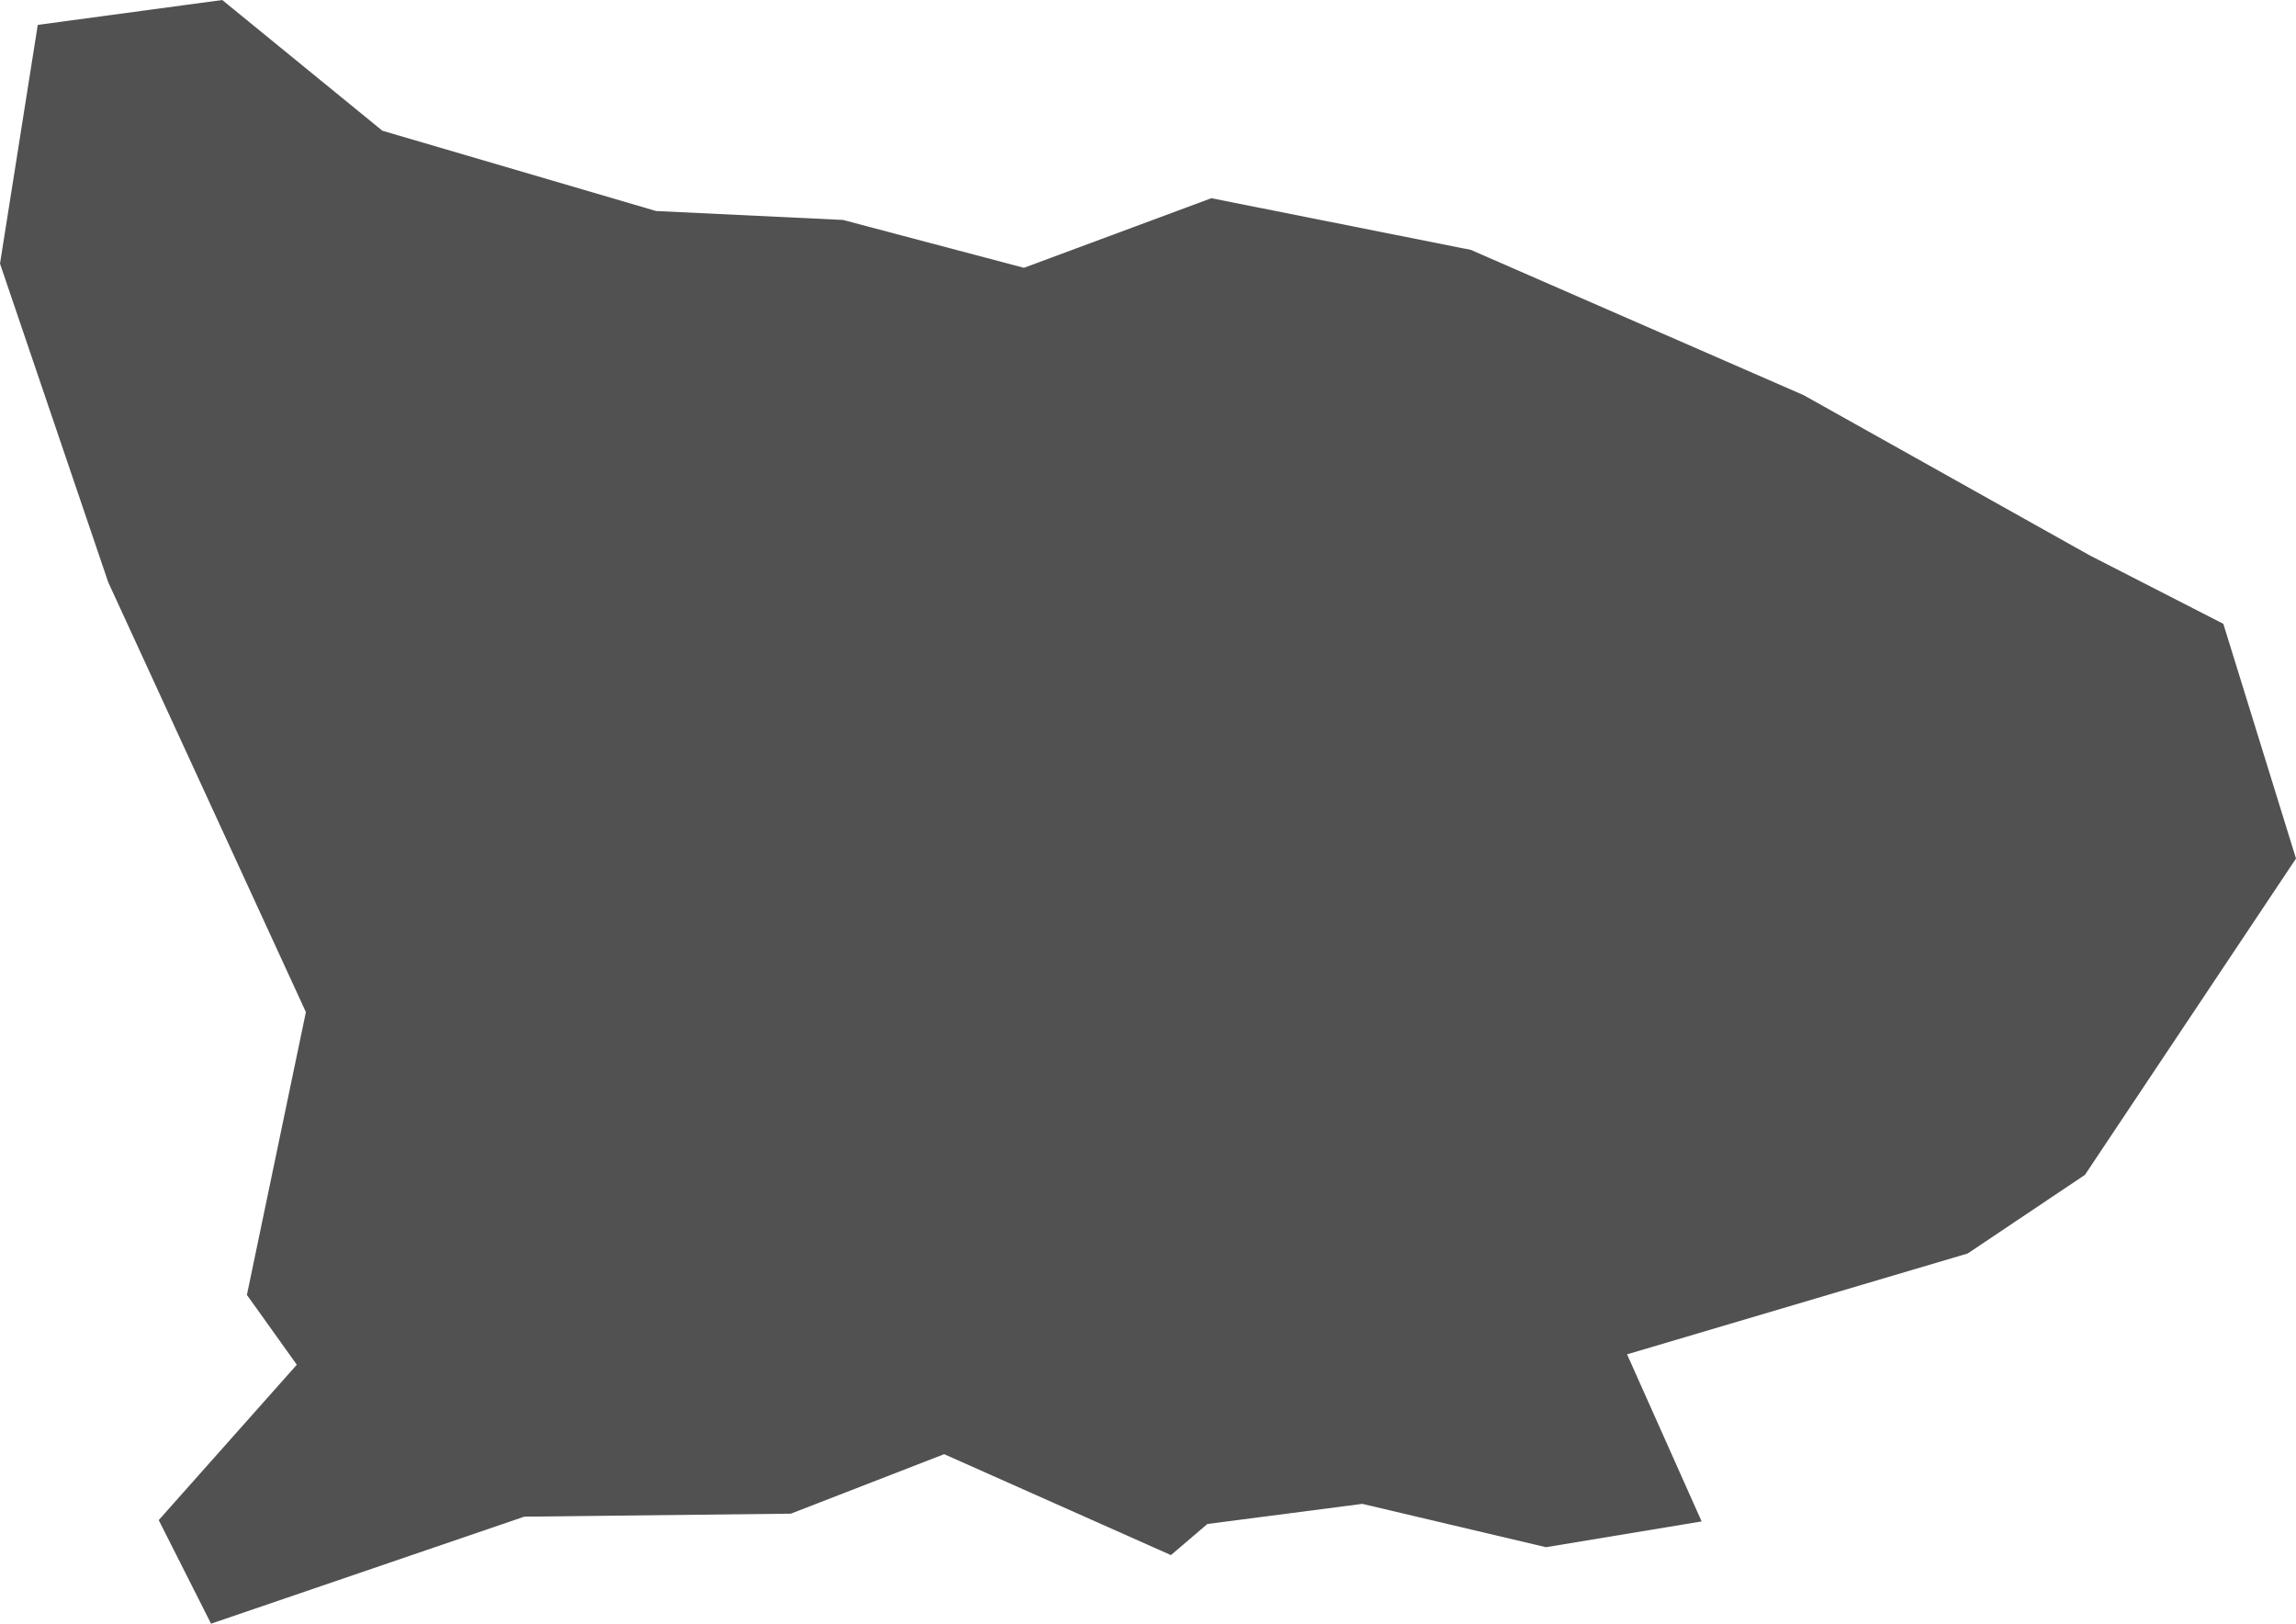 <?xml version="1.0" encoding="UTF-8"?>
<svg id="Capa_2" data-name="Capa 2" xmlns="http://www.w3.org/2000/svg" viewBox="0 0 313.75 221.84">
  <defs>
    <style>
      .cls-1 {
        fill: #515151;
        stroke-width: 0px;
      }
    </style>
  </defs>
  <g id="Capa_6" data-name="Capa 6">
    <polygon class="cls-1" points="115.19 30.05 139.92 36.59 165.53 27.08 200.99 34.14 246.47 53.99 285.56 75.88 303.82 85.23 313.75 117.3 284.91 160.52 268.89 171.26 222.34 185.04 232.53 207.87 211.26 211.39 186.16 205.47 164.99 208.22 160.01 212.47 129.02 198.68 108.07 206.81 71.64 207.22 28.84 221.84 21.69 207.69 40.56 186.46 33.74 176.92 41.8 138.28 14.79 79.55 0 36.02 5.16 3.4 30.37 0 52.25 17.86 89.65 28.83 115.19 30.05"/>
  </g>
</svg>